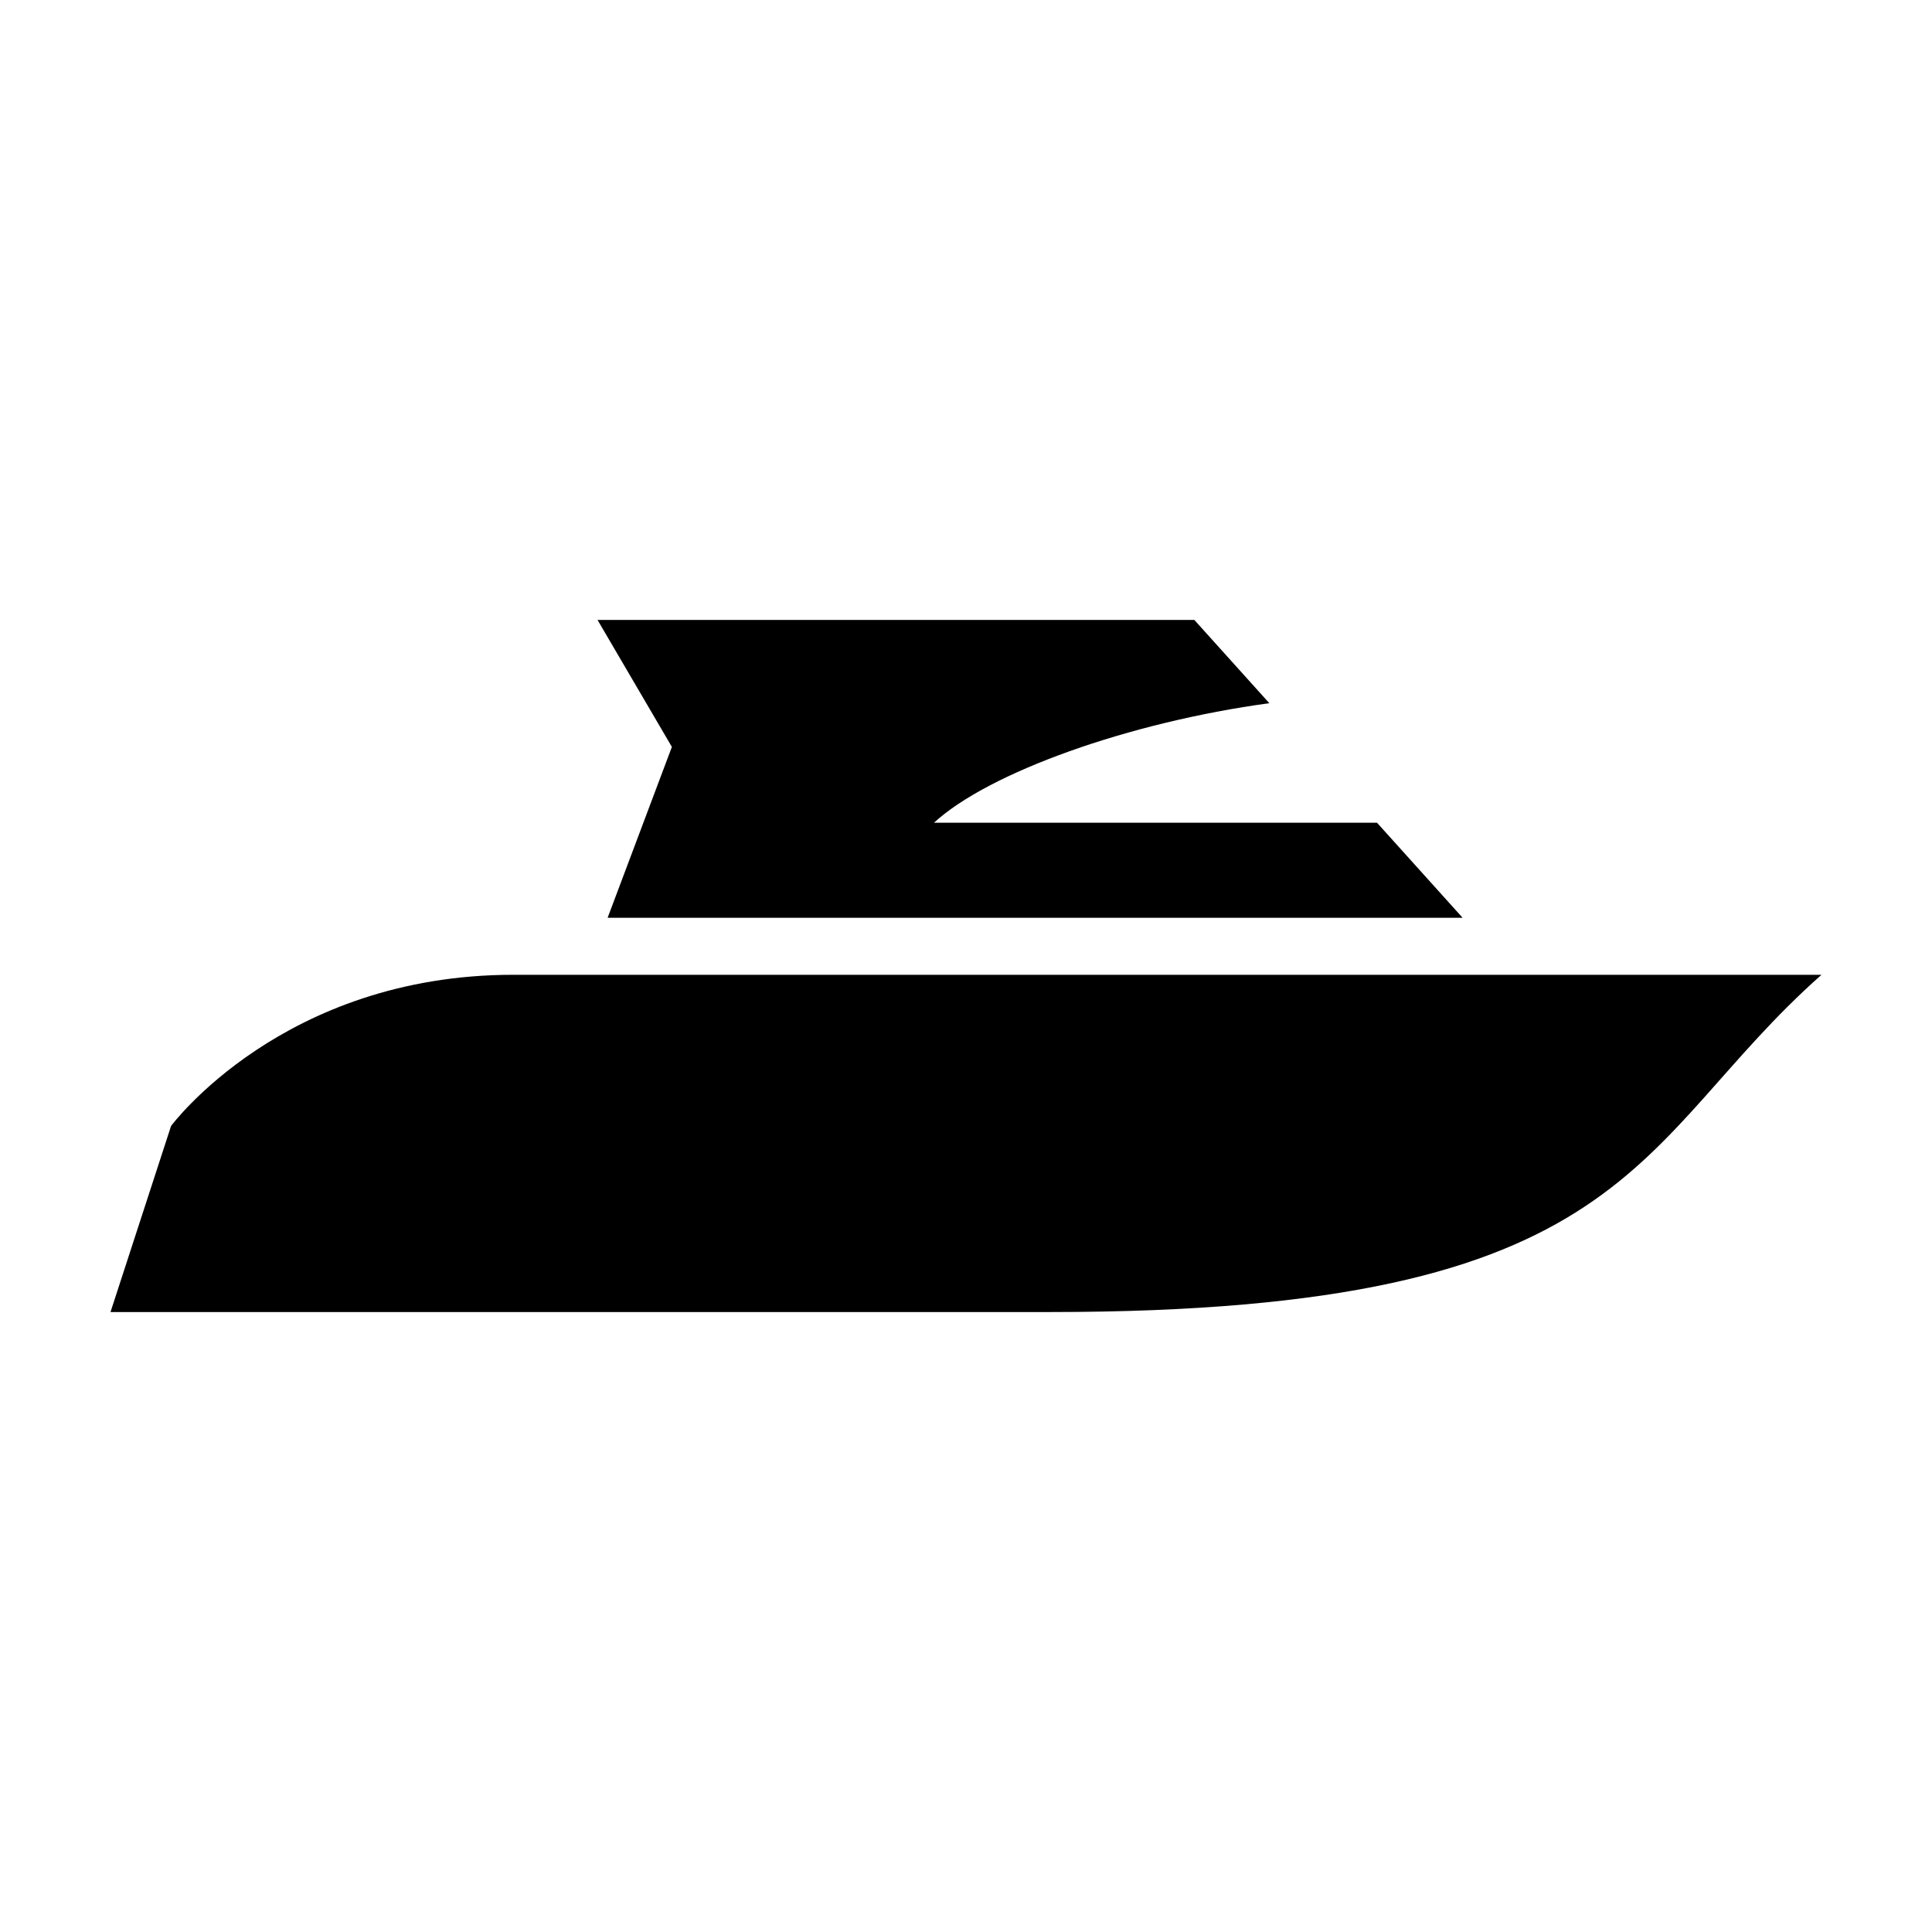 <?xml version="1.0" encoding="UTF-8"?>
<!-- Uploaded to: ICON Repo, www.svgrepo.com, Generator: ICON Repo Mixer Tools -->
<svg fill="#000000" width="800px" height="800px" version="1.1" viewBox="144 144 512 512" xmlns="http://www.w3.org/2000/svg">
 <g>
  <path d="m626.71 402.33h-346.66c-61.086 0-90.715 40.062-90.715 40.062l-16.051 49.312h249.02c155.62 0 153.95-44.688 204.41-89.375z"/>
  <path d="m531.61 387.22-22.691-25.191h-117.4c14.484-13.324 51.66-26.621 88.867-31.676l-19.875-22.066h-158.16l19.703 33.656-17.027 45.277z"/>
 </g>
</svg>